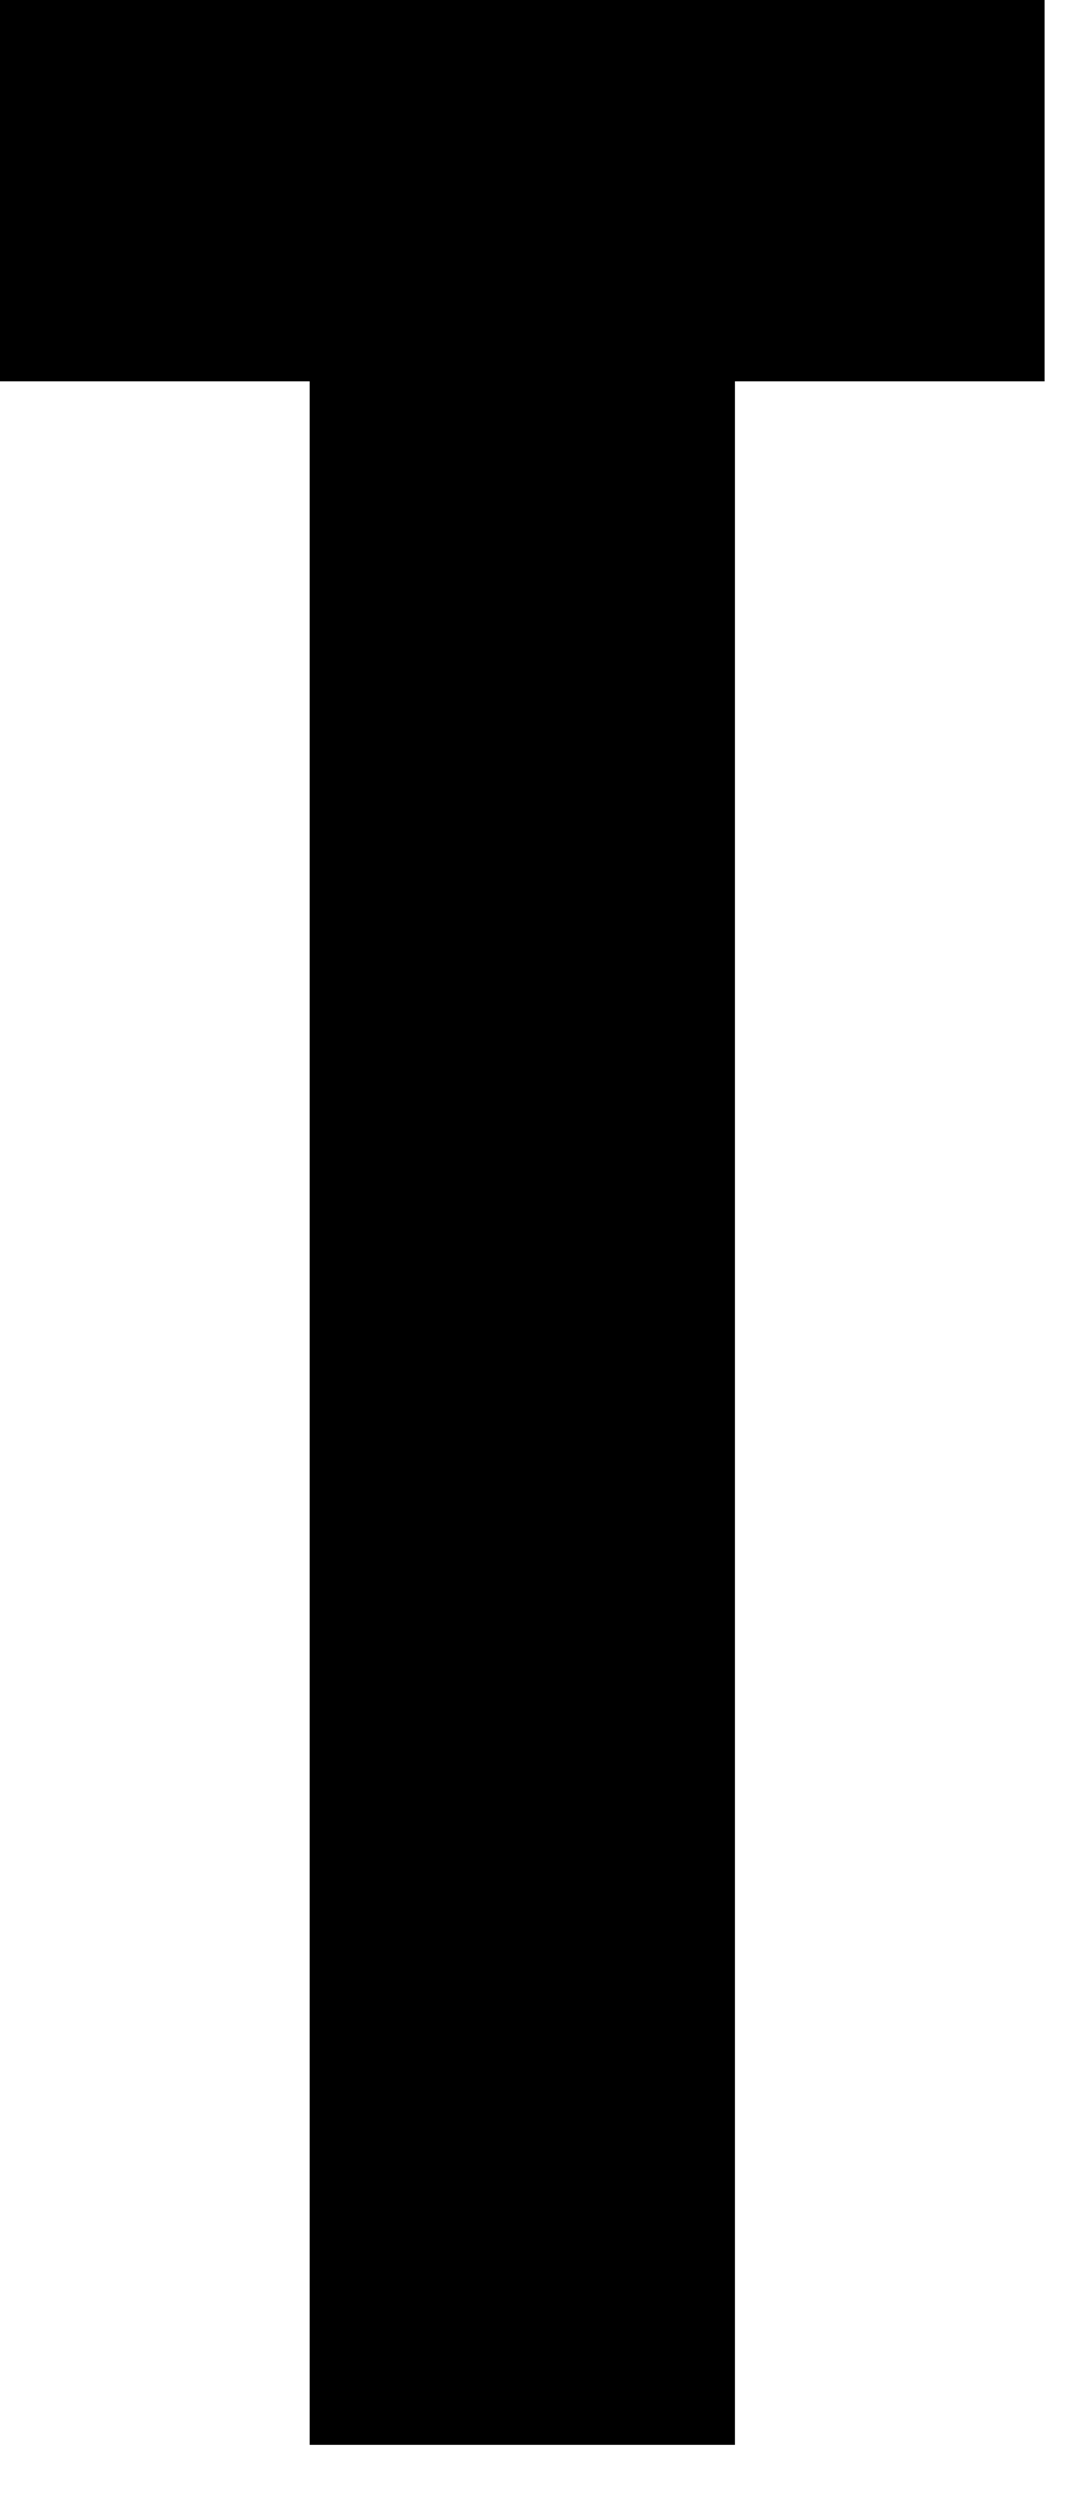 <?xml version="1.0" encoding="utf-8"?>
<svg xmlns="http://www.w3.org/2000/svg" fill="none" height="100%" overflow="visible" preserveAspectRatio="none" style="display: block;" viewBox="0 0 13 30" width="100%">
<path d="M12.539 4.576H8.822V29.337H3.717V4.576H0V0H12.539V4.576Z" fill="black" id="Vector"/>
</svg>